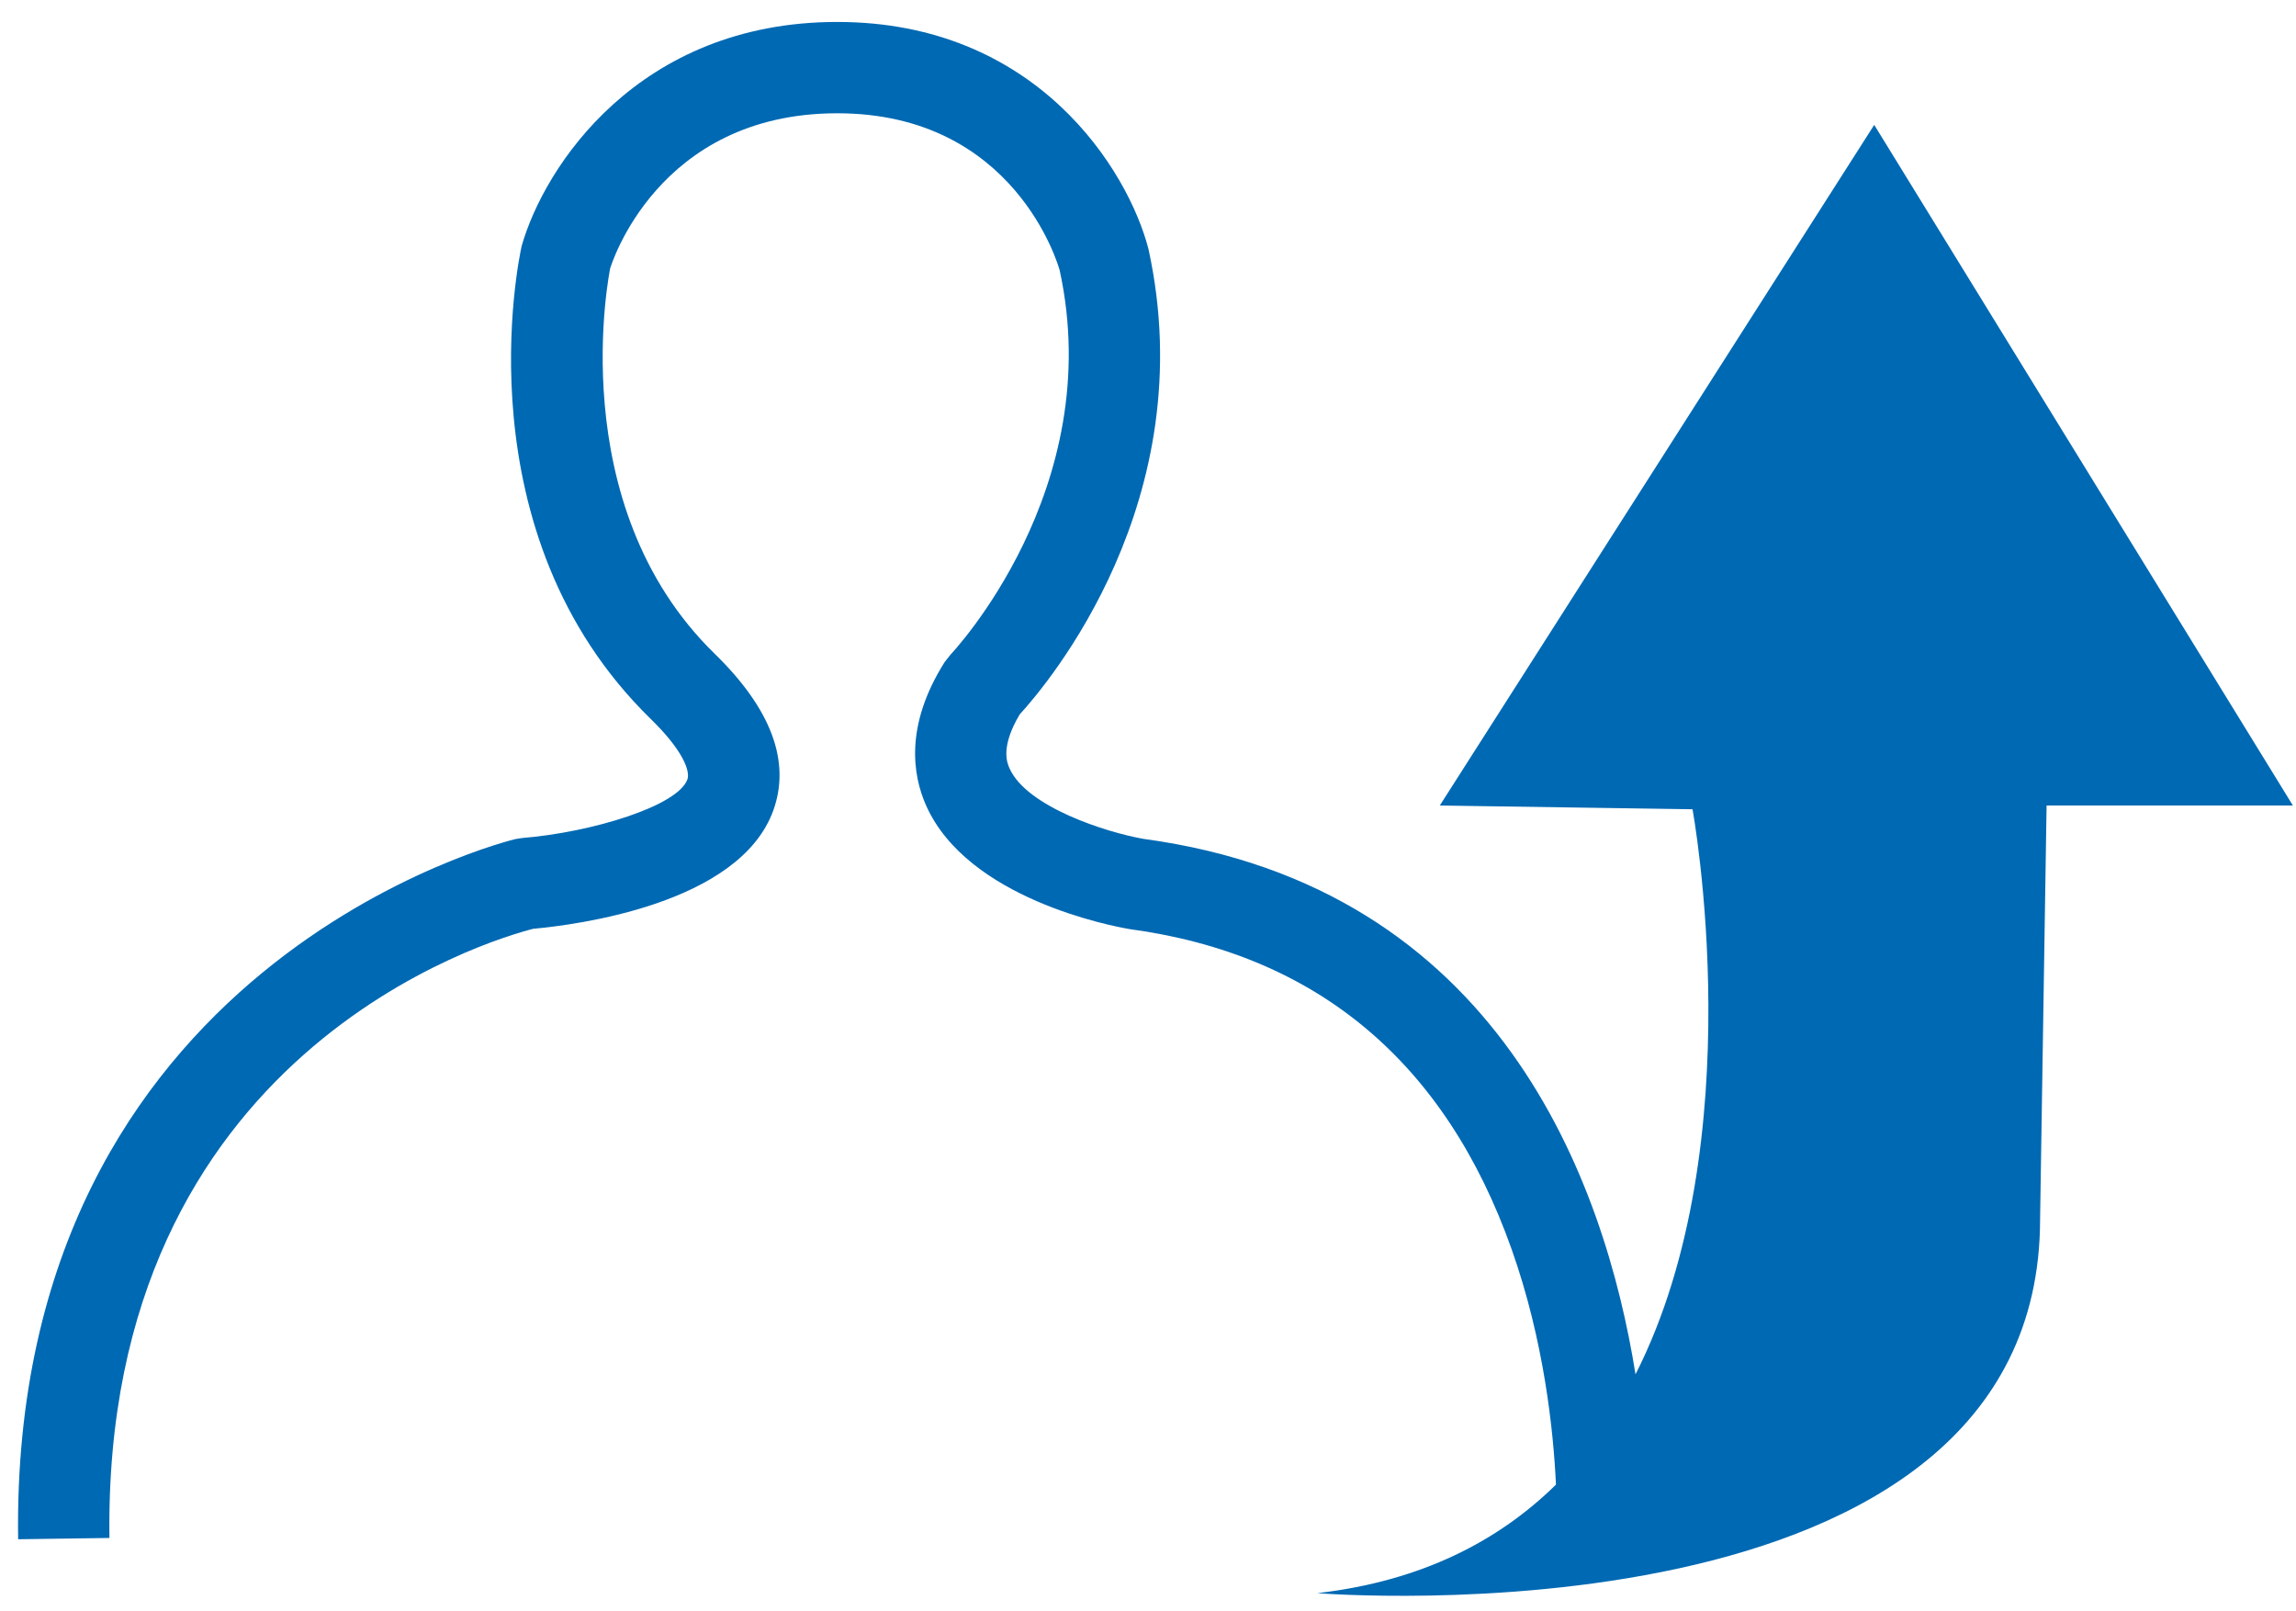 <?xml version="1.0" encoding="UTF-8"?>
<svg width="57px" height="40px" viewBox="0 0 57 40" version="1.1" xmlns="http://www.w3.org/2000/svg" xmlns:xlink="http://www.w3.org/1999/xlink">
    <!-- Generator: Sketch 52.2 (67145) - http://www.bohemiancoding.com/sketch -->
    <title>Fill 149</title>
    <desc>Created with Sketch.</desc>
    <g id="Symbols" stroke="none" stroke-width="1" fill="none" fill-rule="evenodd">
        <g id="Artboard" transform="translate(-916, -800)" fill="#0069B3">
            <g id="Group-142" transform="translate(39, 361)">
                <g id="Fill-149" transform="translate(877, 439)">
                    <path d="M46.529,3.1 L35.744,19.996 L42.018,20.089 C42.018,20.089 43.54,28.334 40.603,34.116 C39.84,29.349 37.223,22.017 28.387,20.824 C27.488,20.668 25.491,20.037 25.062,19.073 C25.004,18.941 24.829,18.548 25.316,17.733 C25.997,16.99 29.875,12.422 28.512,6.183 C28.008,4.233 25.745,0.545 20.786,0.545 C15.843,0.545 13.51,4.141 12.951,6.106 C12.886,6.395 11.419,13.235 16.161,17.853 C16.948,18.621 17.14,19.138 17.065,19.348 C16.827,20.008 14.703,20.66 12.963,20.803 L12.8,20.828 C12.675,20.857 0.247,23.878 0.45,38.21 L2.717,38.178 C2.547,26.104 12.232,23.312 13.238,23.056 C14.278,22.962 18.355,22.452 19.198,20.118 C19.635,18.905 19.146,17.597 17.743,16.229 C13.924,12.509 15.15,6.666 15.147,6.666 C15.159,6.627 16.3,2.812 20.786,2.812 C25.2,2.812 26.275,6.596 26.307,6.708 C27.491,12.135 23.634,16.211 23.598,16.25 L23.451,16.436 C22.461,18.005 22.654,19.237 22.991,19.995 C24.021,22.31 27.598,22.989 28.044,23.064 C32.69,23.692 35.881,26.365 37.526,31.007 C38.333,33.283 38.565,35.511 38.628,36.854 C37.212,38.247 35.298,39.249 32.704,39.548 C32.704,39.548 50.647,41.007 50.647,30.259 L50.808,19.996 L56.923,19.996 L46.529,3.1 Z" id="Fill-102"></path>
                </g>
            </g>
        </g>
    </g>
</svg>